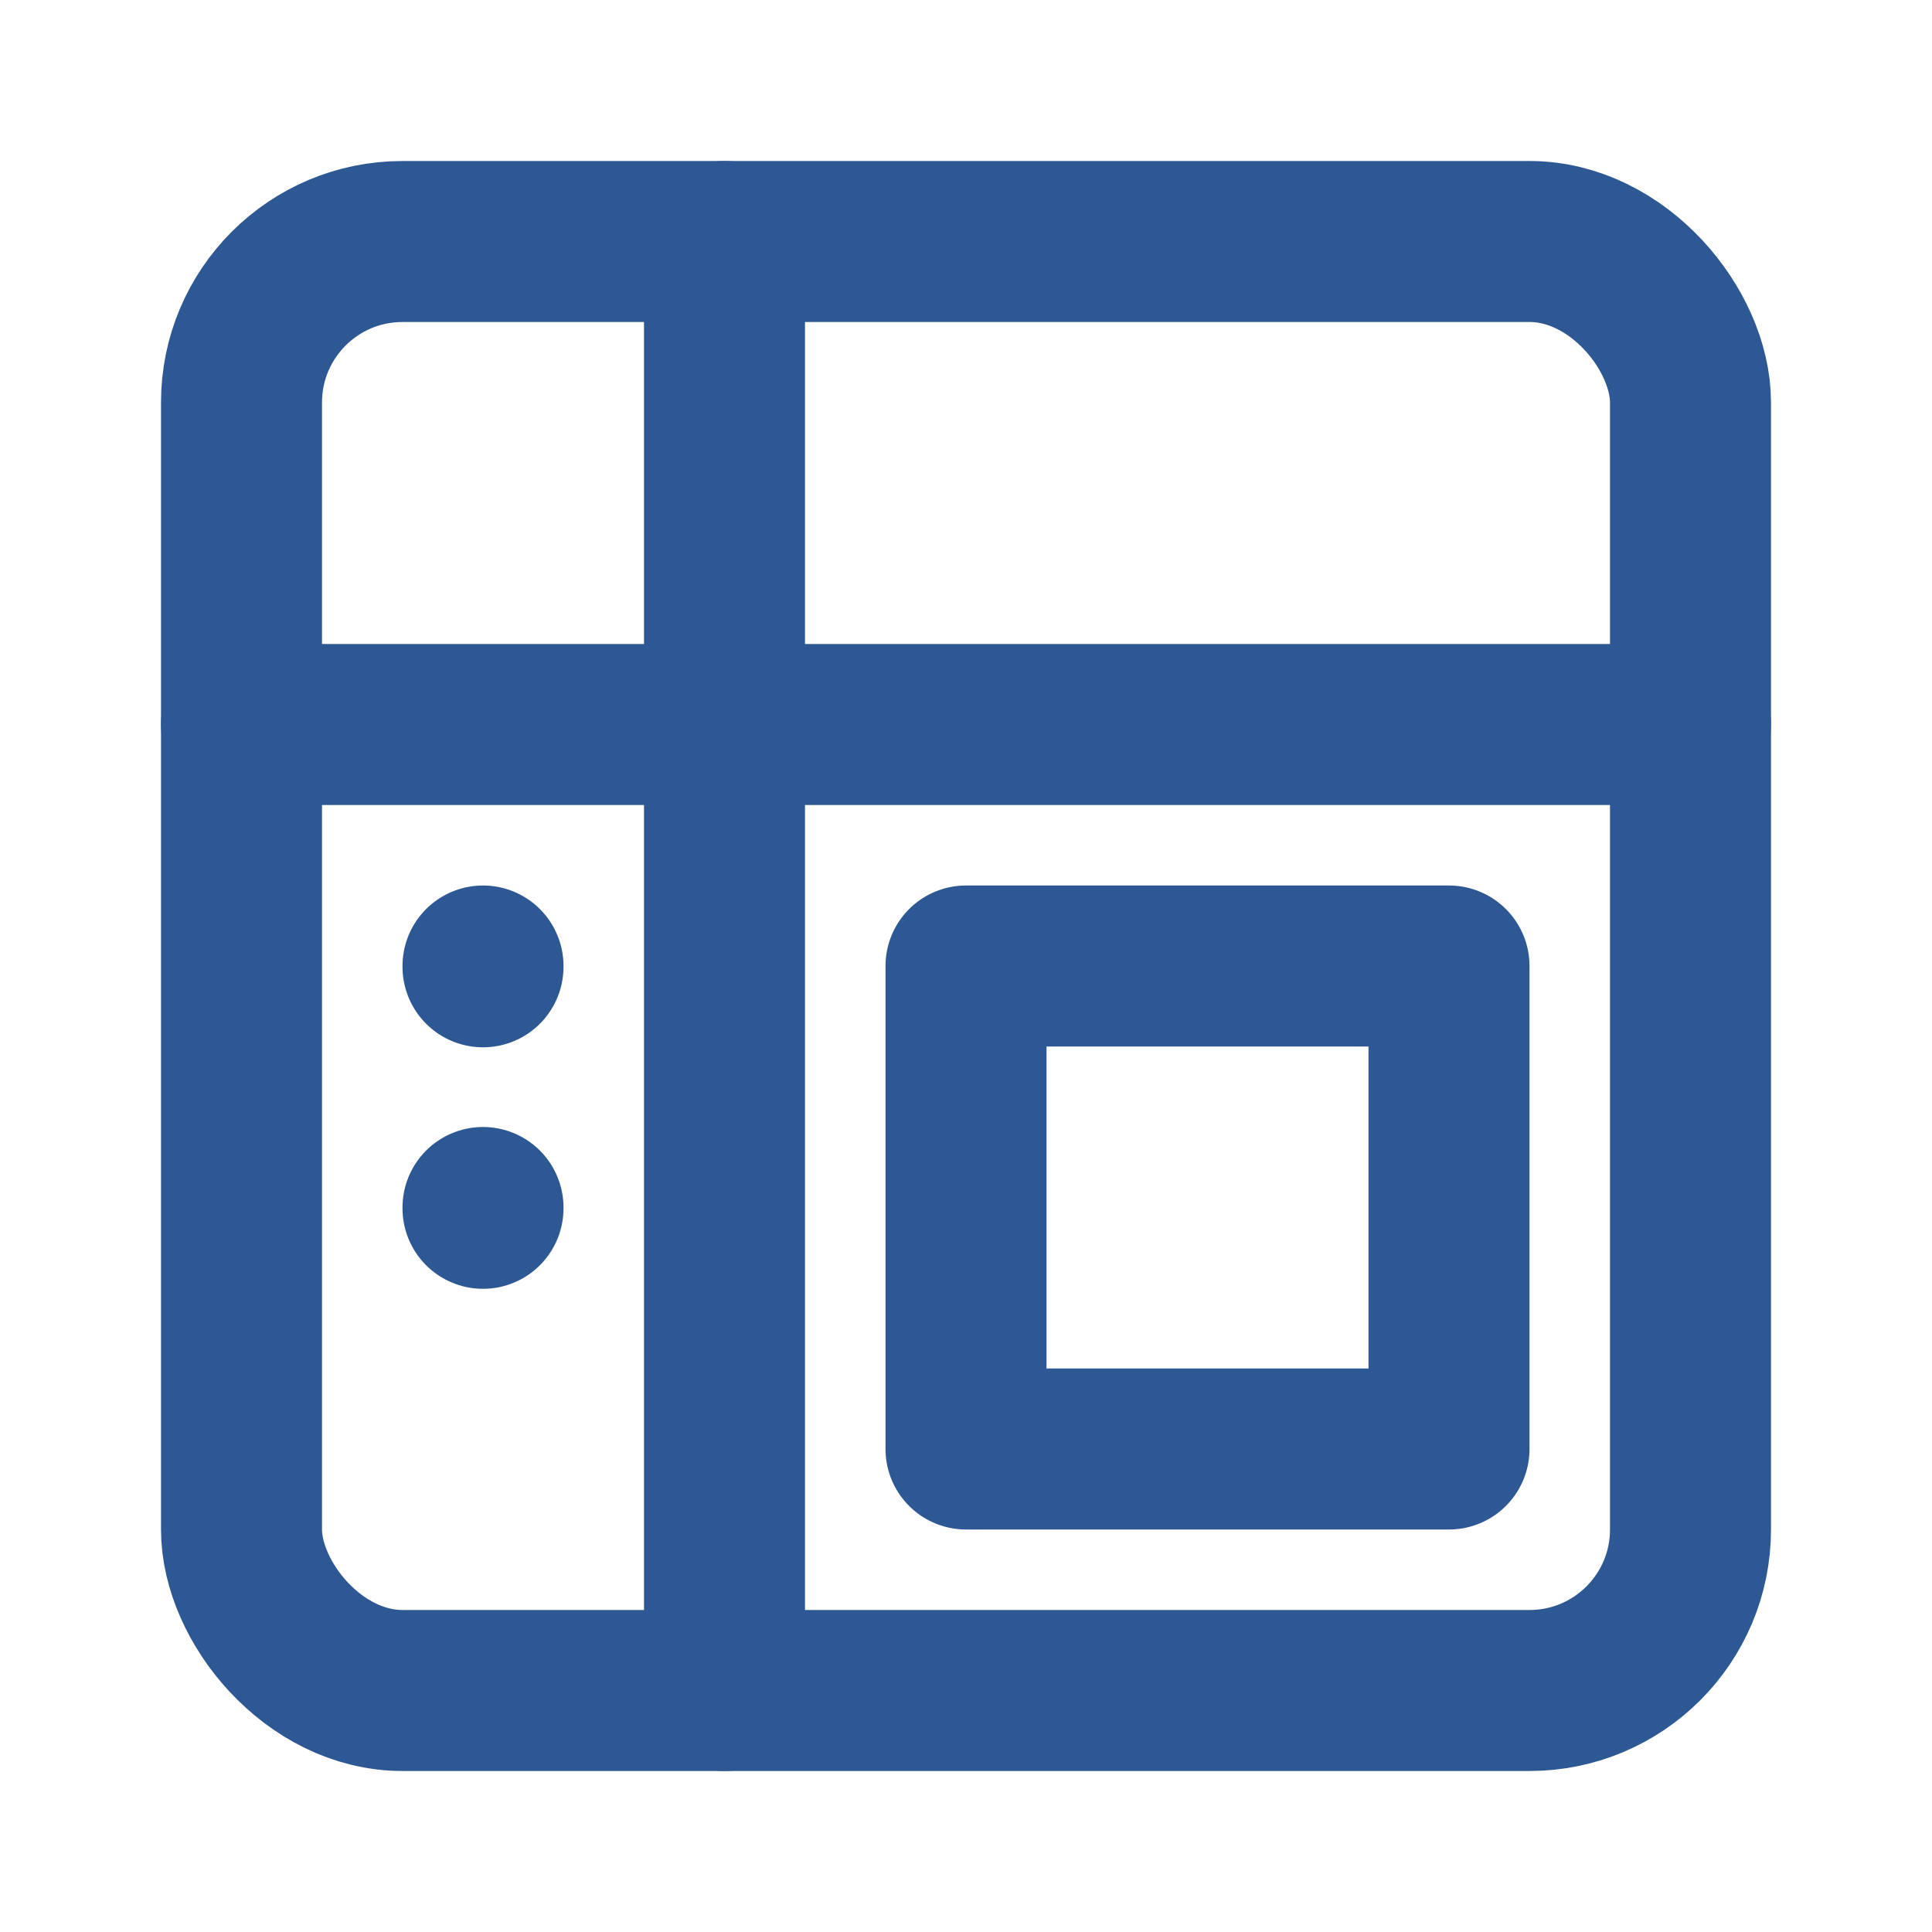 <svg xmlns="http://www.w3.org/2000/svg" viewBox="0 0 24 24" width="24" height="24" fill="none" stroke="#2E5894" stroke-width="2" stroke-linecap="round" stroke-linejoin="round">
  <!-- Blueprint icon -->
  <rect x="3" y="3" width="18" height="18" rx="2"></rect>
  <line x1="3" y1="9" x2="21" y2="9"></line>
  <line x1="9" y1="3" x2="9" y2="21"></line>
  <rect x="12" y="12" width="6" height="6"></rect>
  <line x1="6" y1="15" x2="6" y2="15.01"></line>
  <line x1="6" y1="12" x2="6" y2="12.01"></line>
</svg>
